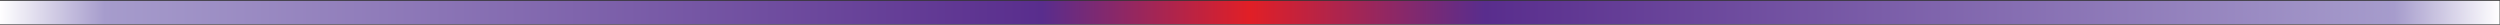 <svg version="1.2" xmlns="http://www.w3.org/2000/svg" viewBox="0 0 1920 19" width="1920" height="19">
	<rect x="0" y="0" width="1920" height="19" fill="#333333" stroke="none"/>
	<title>image</title>
	<defs>
		<linearGradient id="g1" x1="-0.3" y1="9.6" x2="1919.7" y2="9.6" gradientUnits="userSpaceOnUse">
			<stop offset="0" stop-color="#ffffff"/>
			<stop offset=".042" stop-color="#a69ccc"/>
			<stop offset=".417" stop-color="#592d8d"/>
			<stop offset=".5" stop-color="#e11f26"/>
			<stop offset=".594" stop-color="#592d8d"/>
			<stop offset=".958" stop-color="#a69ccc"/>
			<stop offset="1" stop-color="#ffffff"/>
		</linearGradient>
	</defs>
	<style>
		.s0 { fill: url(#g1) } 
	</style>
	<path id="Layer" class="s0" d="m-0.3 0.6h1920v18h-1920z"/>
</svg>